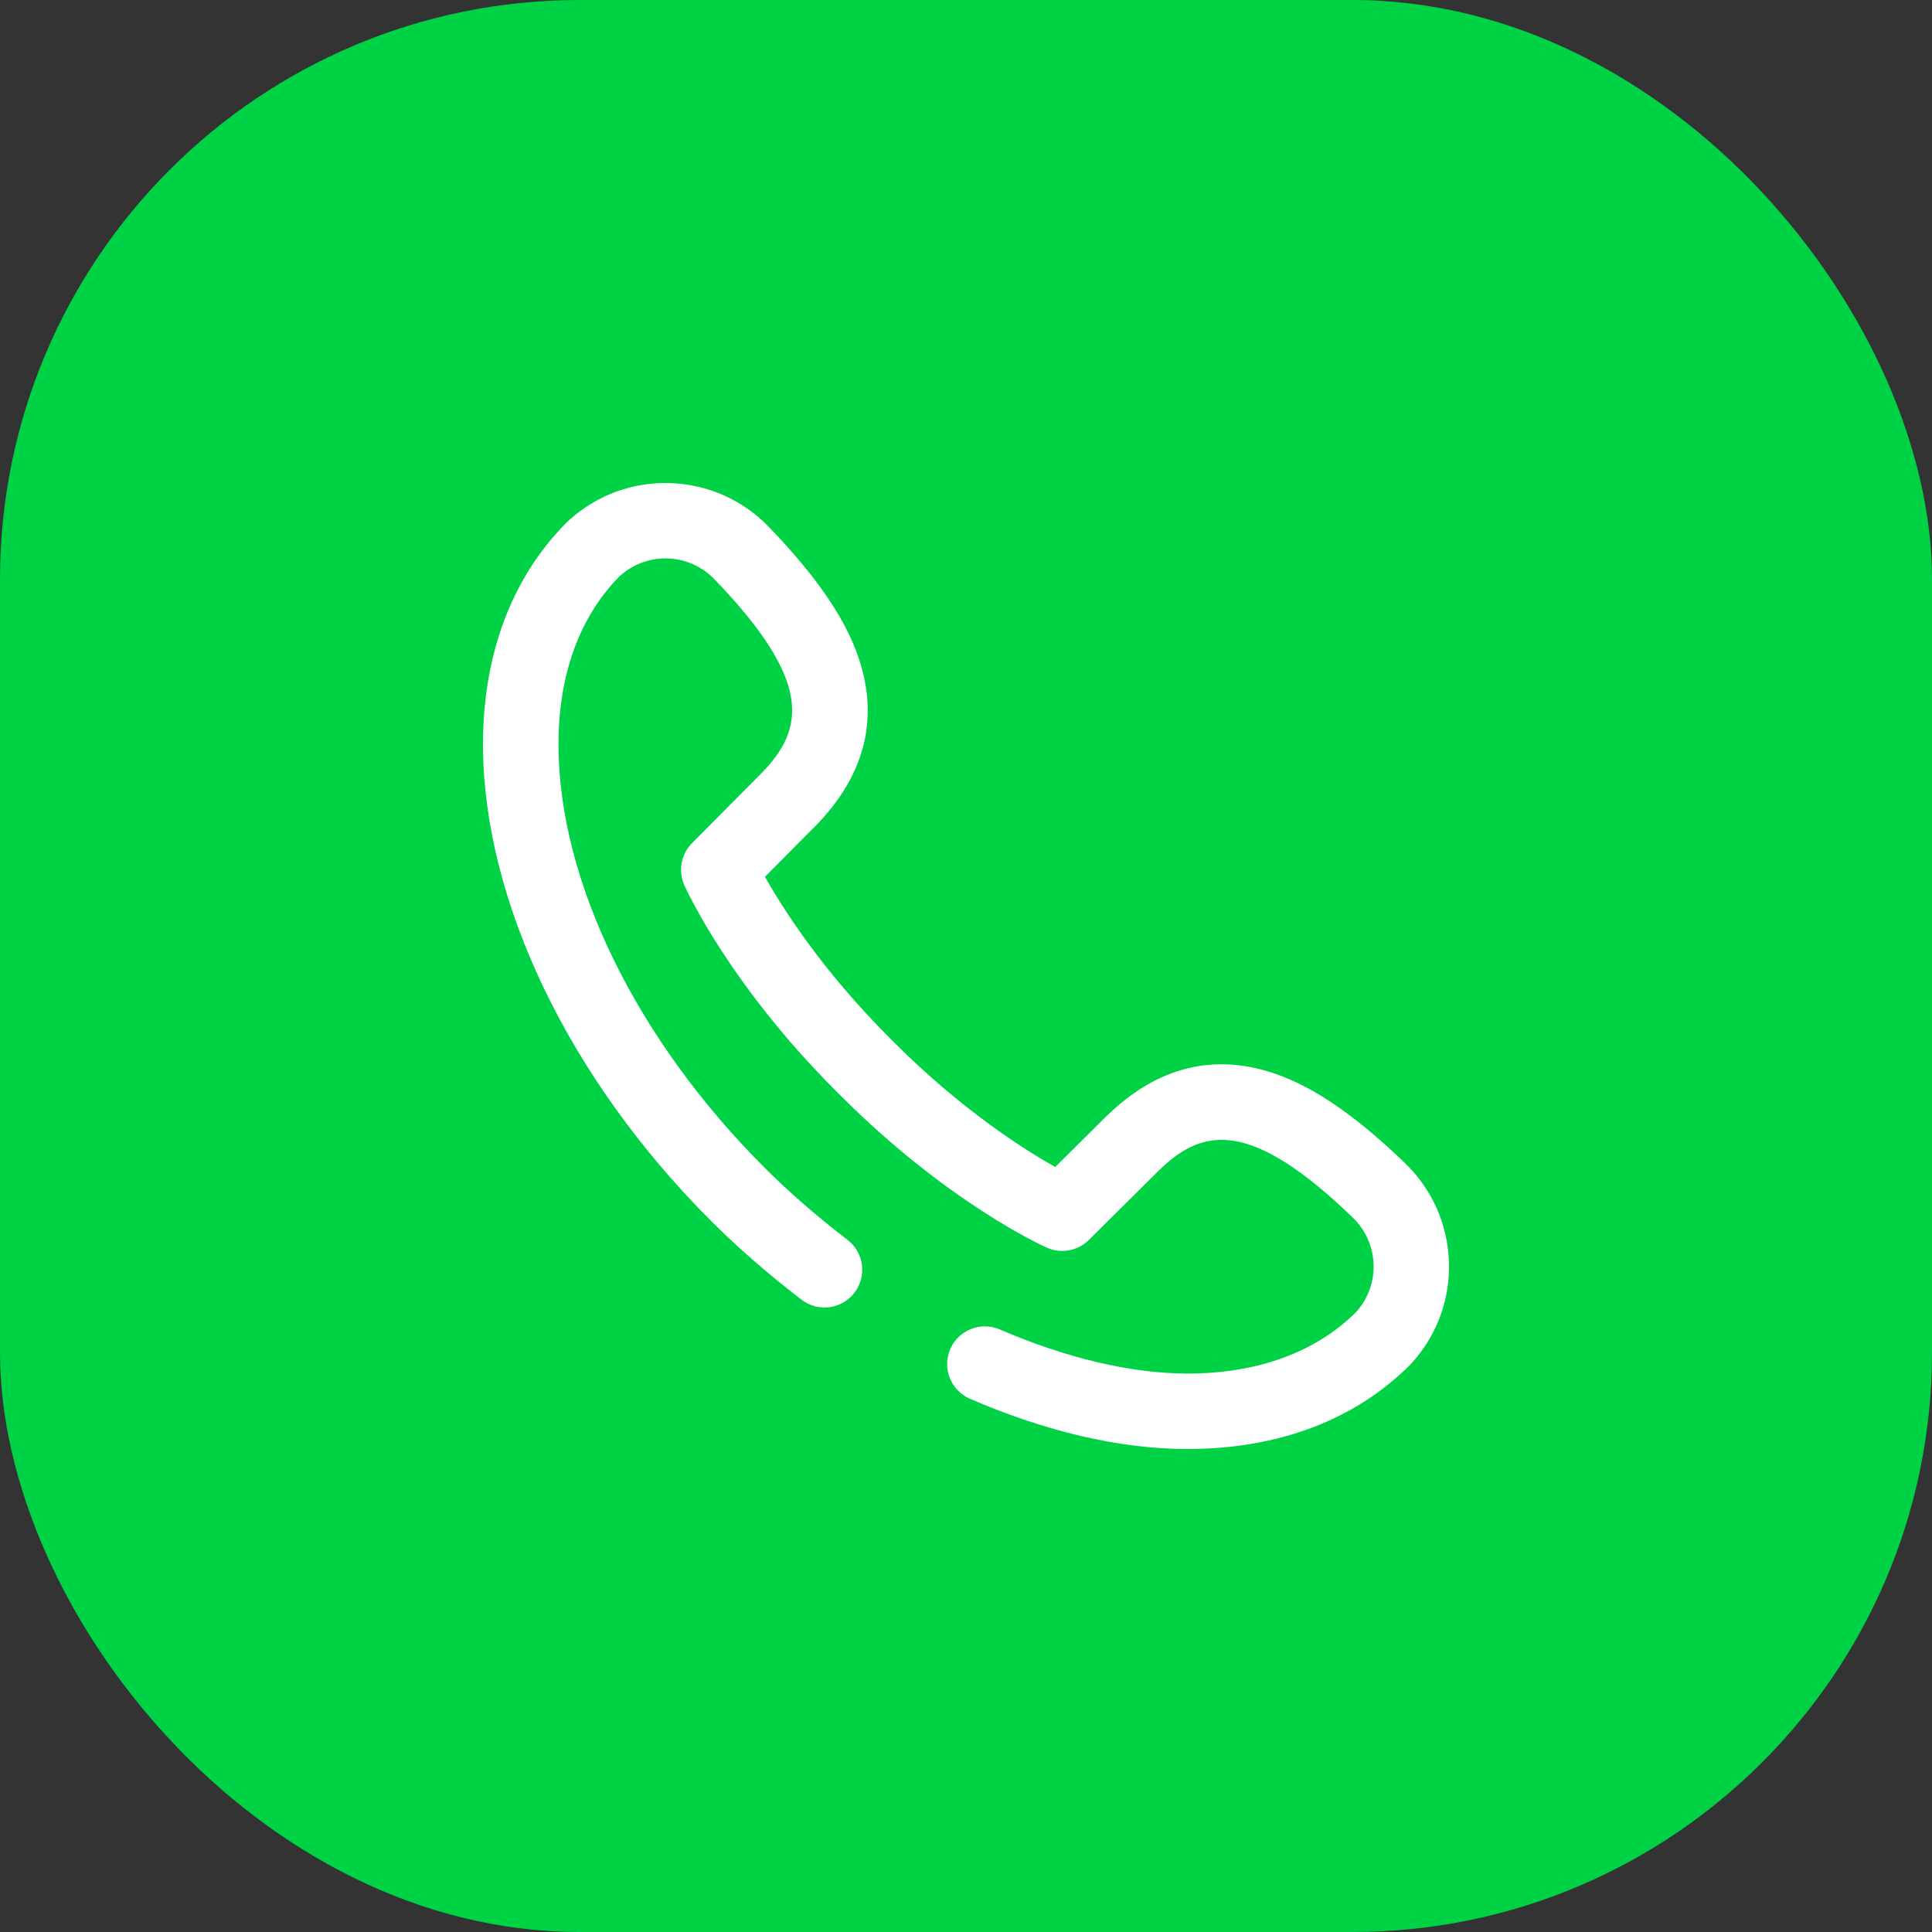 <svg width="40" height="40" viewBox="0 0 40 40" fill="none" xmlns="http://www.w3.org/2000/svg">
<rect x="0" y="0" width="40" height="40" fill="#333333" stroke="none"/>
<rect width="40" height="40" rx="12" fill="#00D246"/>
<g clip-path="url(#clip0_231_80)">
<path d="M29.998 26.116C29.97 25.342 29.648 24.62 29.091 24.083C28 23.031 27.085 22.423 26.214 22.171C25.013 21.824 23.9 22.14 22.908 23.11C22.906 23.111 22.905 23.112 22.903 23.114L21.847 24.162C21.187 23.79 19.903 22.973 18.516 21.586L18.414 21.484C17.026 20.097 16.209 18.813 15.838 18.153L16.886 17.097C16.888 17.096 16.889 17.094 16.891 17.093C17.86 16.1 18.176 14.988 17.829 13.786C17.577 12.915 16.97 12.001 15.918 10.909C15.38 10.352 14.658 10.03 13.885 10.002C13.111 9.974 12.368 10.244 11.792 10.761L11.769 10.781C11.759 10.79 11.749 10.8 11.739 10.81C10.592 11.957 9.991 13.562 10 15.453C10.016 18.665 11.781 22.338 14.722 25.278C15.277 25.833 15.907 26.381 16.595 26.909C16.937 27.172 17.428 27.107 17.69 26.765C17.953 26.422 17.888 25.932 17.546 25.669C16.912 25.183 16.333 24.68 15.827 24.173C13.171 21.517 11.577 18.254 11.563 15.445C11.555 13.989 11.993 12.774 12.829 11.929L12.835 11.924C13.403 11.414 14.263 11.445 14.793 11.994C16.815 14.092 16.669 15.082 15.775 15.998L14.327 17.457C14.1 17.686 14.037 18.031 14.168 18.326C14.204 18.408 15.094 20.374 17.309 22.589L17.412 22.691C19.627 24.906 21.592 25.796 21.675 25.832C21.969 25.963 22.314 25.9 22.543 25.673L24.002 24.225C24.918 23.331 25.909 23.185 28.006 25.207C28.555 25.737 28.587 26.597 28.077 27.165L28.071 27.171C27.233 28 26.031 28.438 24.591 28.438C24.579 28.438 24.567 28.438 24.555 28.438C23.404 28.432 22.071 28.116 20.7 27.525C20.304 27.354 19.844 27.537 19.673 27.933C19.503 28.329 19.685 28.789 20.081 28.96C21.666 29.643 23.168 29.993 24.547 30C24.562 30 24.577 30 24.591 30C26.463 30 28.052 29.399 29.19 28.262C29.2 28.252 29.21 28.241 29.219 28.231L29.239 28.209C29.757 27.632 30.026 26.889 29.998 26.116Z" fill="white"/>
</g>
<defs>
<clipPath id="clip0_231_80">
<rect width="20" height="20" fill="white" transform="translate(10 10)"/>
</clipPath>
</defs>
</svg>
